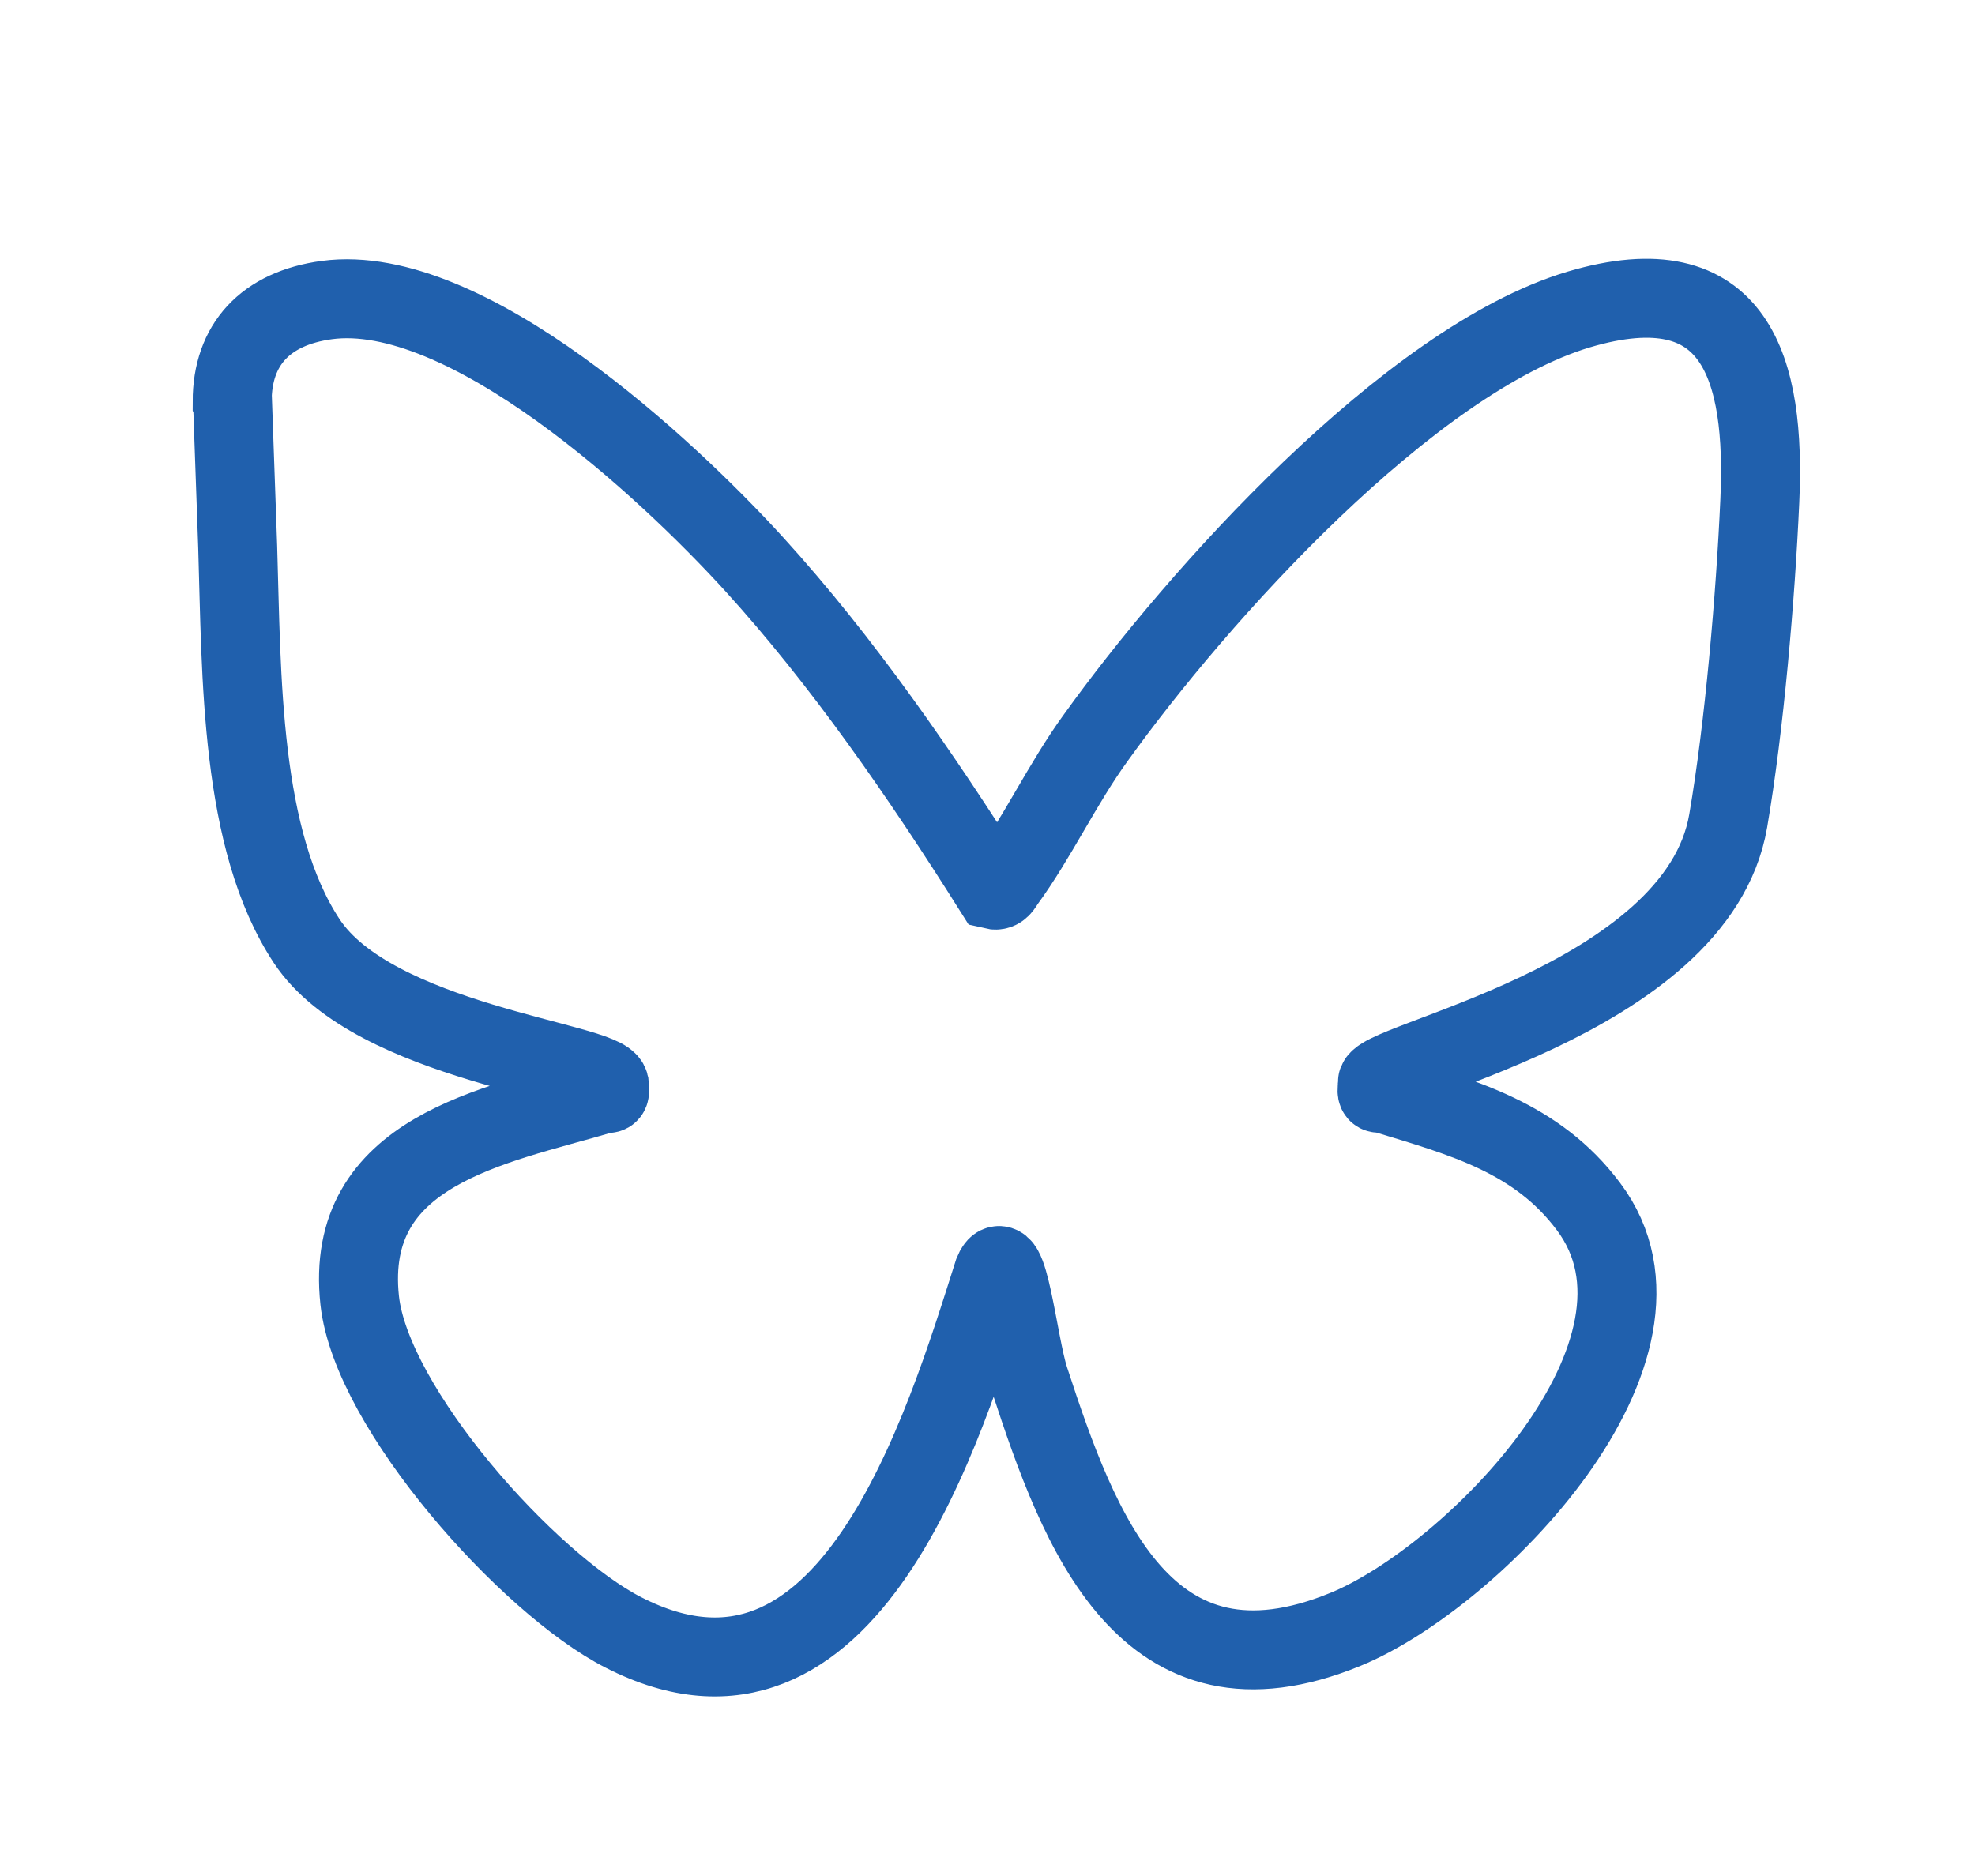 <?xml version="1.0" encoding="UTF-8"?>
<svg id="Layer_1" xmlns="http://www.w3.org/2000/svg" version="1.1" viewBox="0 0 50.02 47.52">
  <!-- Generator: Adobe Illustrator 29.5.1, SVG Export Plug-In . SVG Version: 2.1.0 Build 141)  -->
  <defs>
    <style>
      .st0 {
        fill: none;
        stroke: #2060ad;
        stroke-miterlimit: 10;
        stroke-width: 2px;
      }
    </style>
  </defs>
  <path class="st0" d="M5.88,10.17c0-1.44.84-2.36,2.4-2.57,3.52-.47,8.59,4.24,10.82,6.69s4.24,5.36,6.06,8.25c.17.04.23-.11.3-.21.8-1.09,1.46-2.5,2.29-3.64,2.58-3.6,7.93-9.56,12.23-10.85,4.01-1.19,4.74,1.52,4.59,4.85-.11,2.44-.39,5.71-.8,8.1-.79,4.62-9.16,6.13-8.88,6.66-.04.34,0,.2.19.26,1.97.6,3.84,1.1,5.15,2.85,2.73,3.63-2.93,9.39-6.15,10.71-5.06,2.08-6.75-2.48-8.01-6.34-.29-.89-.55-3.58-.91-2.7-1.25,3.93-3.67,12.04-9.37,9.12-2.41-1.23-6.38-5.67-6.68-8.41-.41-3.8,3.41-4.42,6.13-5.22.19-.06.22.07.19-.26-.14-.57-5.96-1.05-7.66-3.62s-1.65-6.73-1.75-9.99l-.13-3.66Z"/>
</svg>